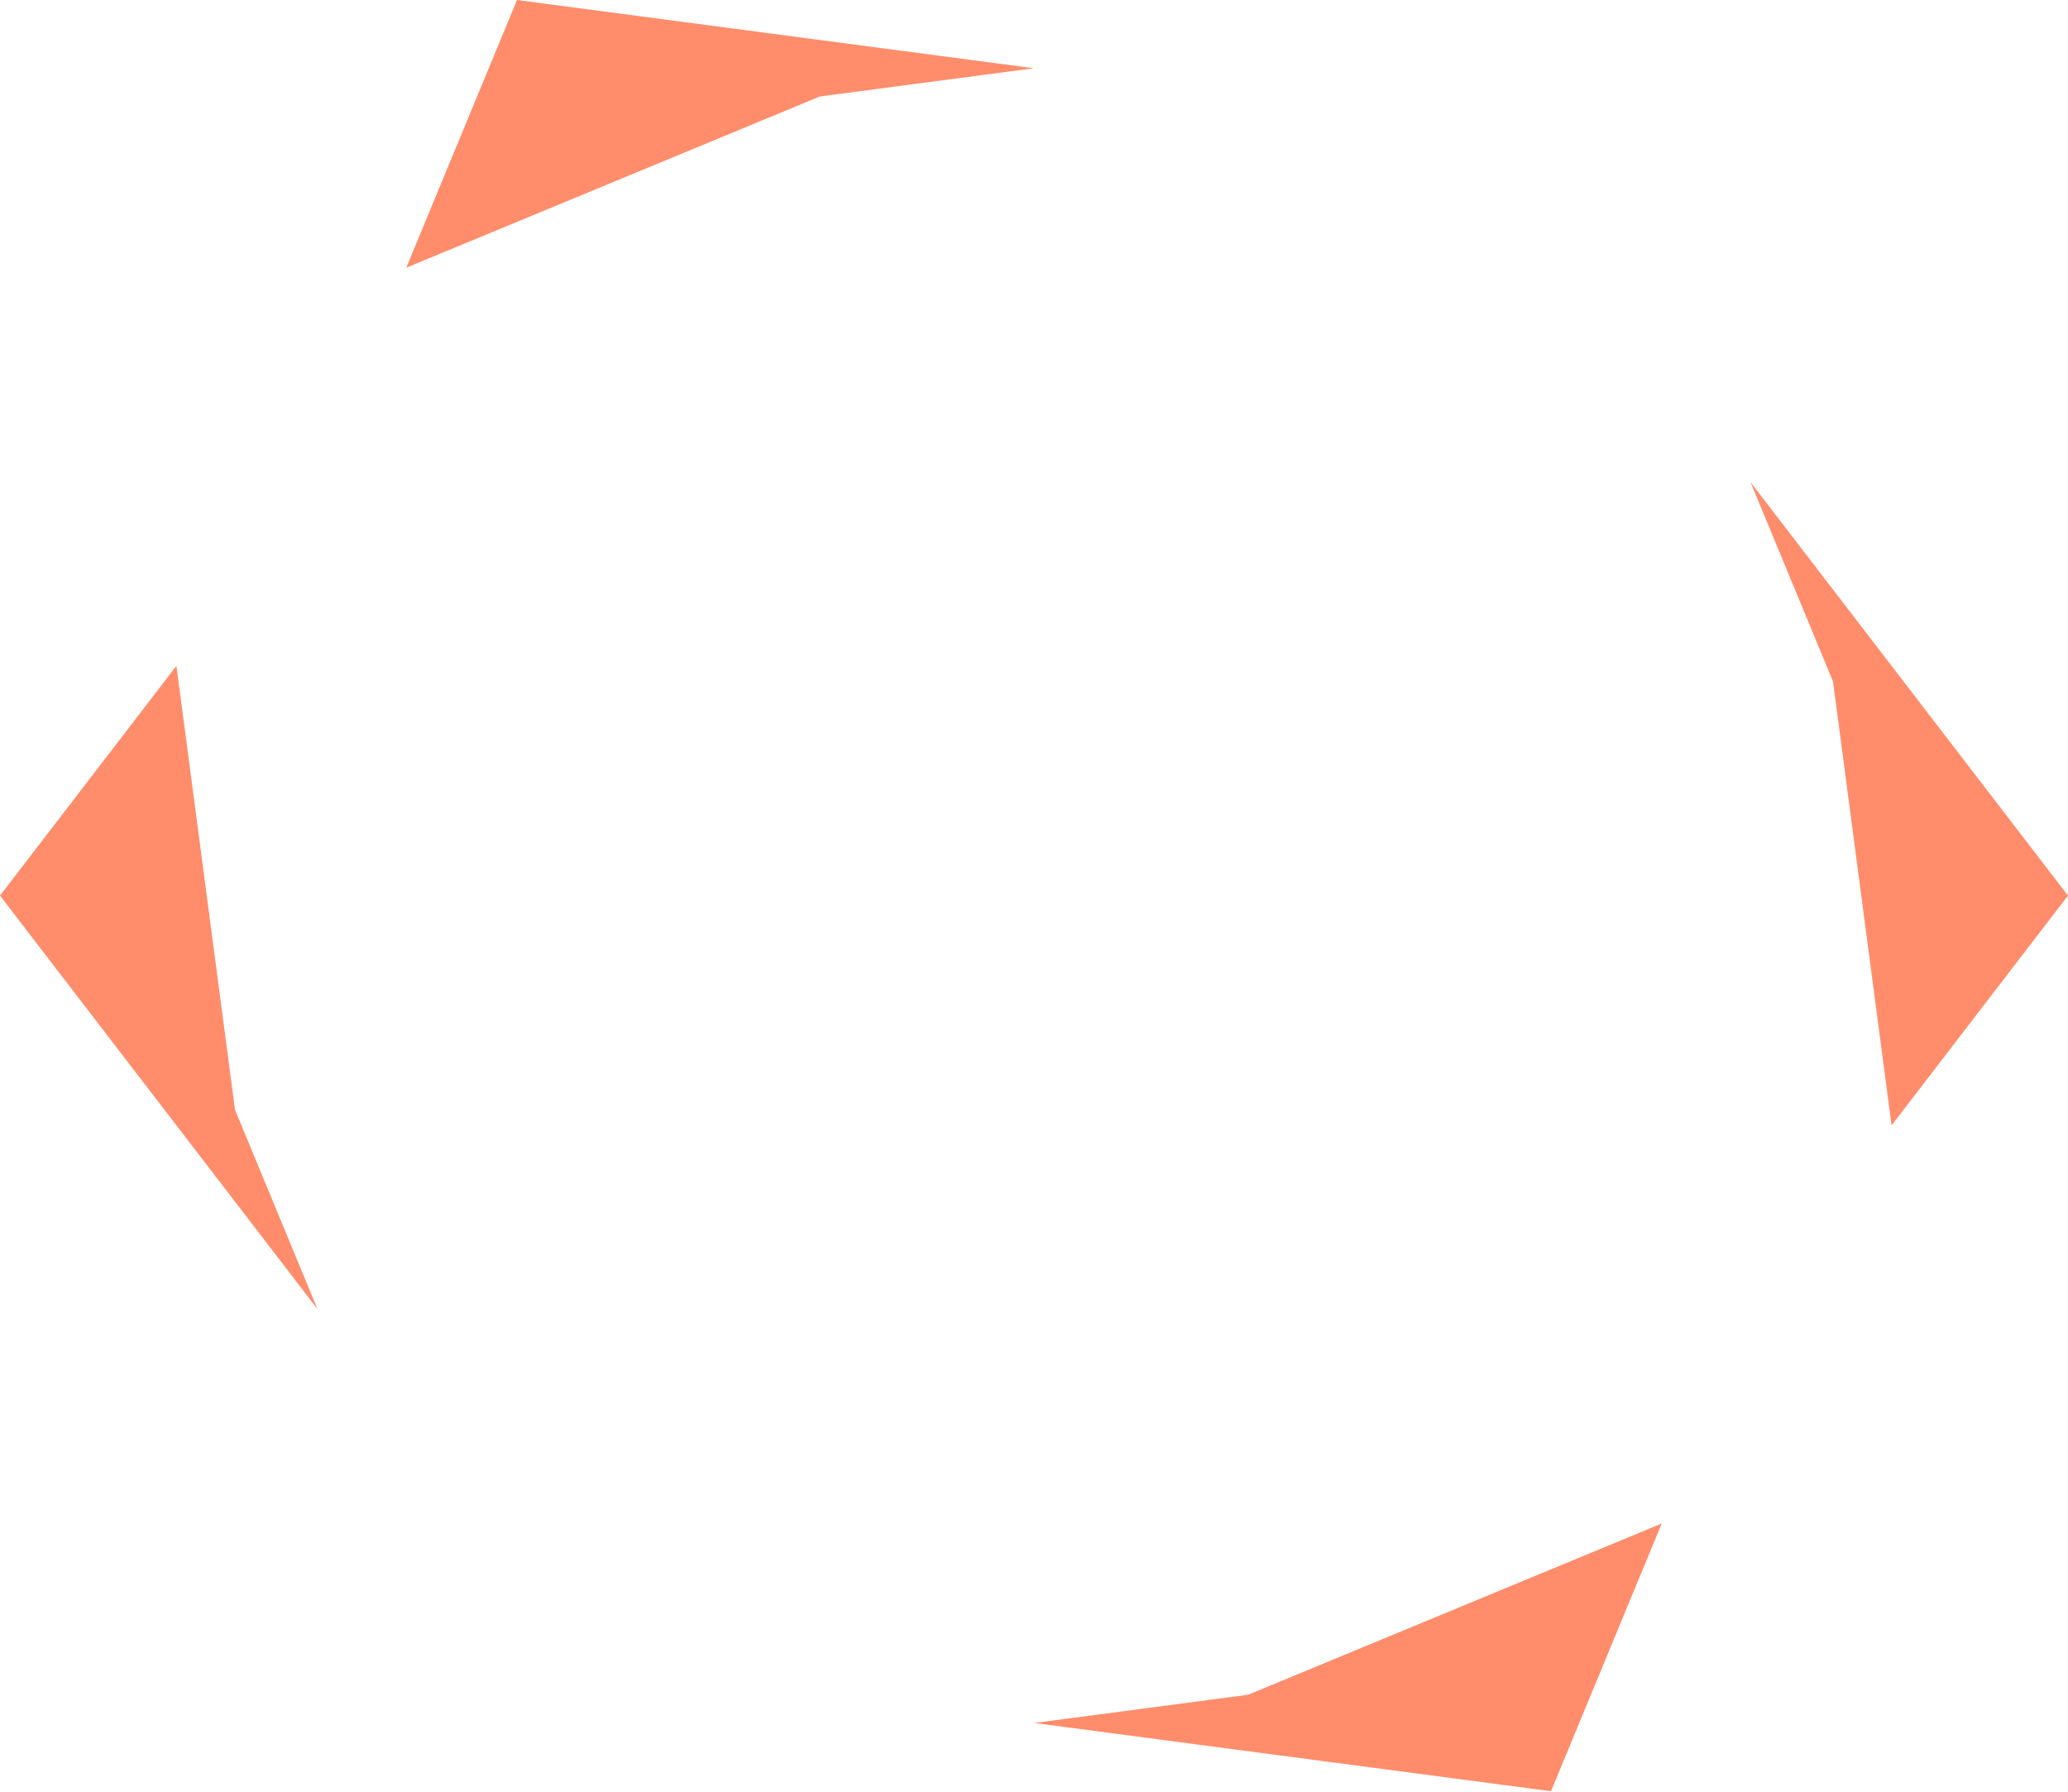 <?xml version="1.0" encoding="UTF-8"?> <svg xmlns="http://www.w3.org/2000/svg" width="584" height="506" viewBox="0 0 584 506" fill="none"> <path fill-rule="evenodd" clip-rule="evenodd" d="M114.725 75.587L231.54 27.239L291.94 19.271L146 0L114.725 75.587ZM49.824 188.001L0 252.879L89.658 369.629L66.36 313.339L49.824 188.001ZM292.07 486.488L438 505.759L469.27 430.171L352.46 478.52L292.07 486.488ZM534.18 317.757L584 252.879L494.34 136.131L517.64 192.419L534.18 317.757Z" fill="#FF8D6B"></path> </svg> 